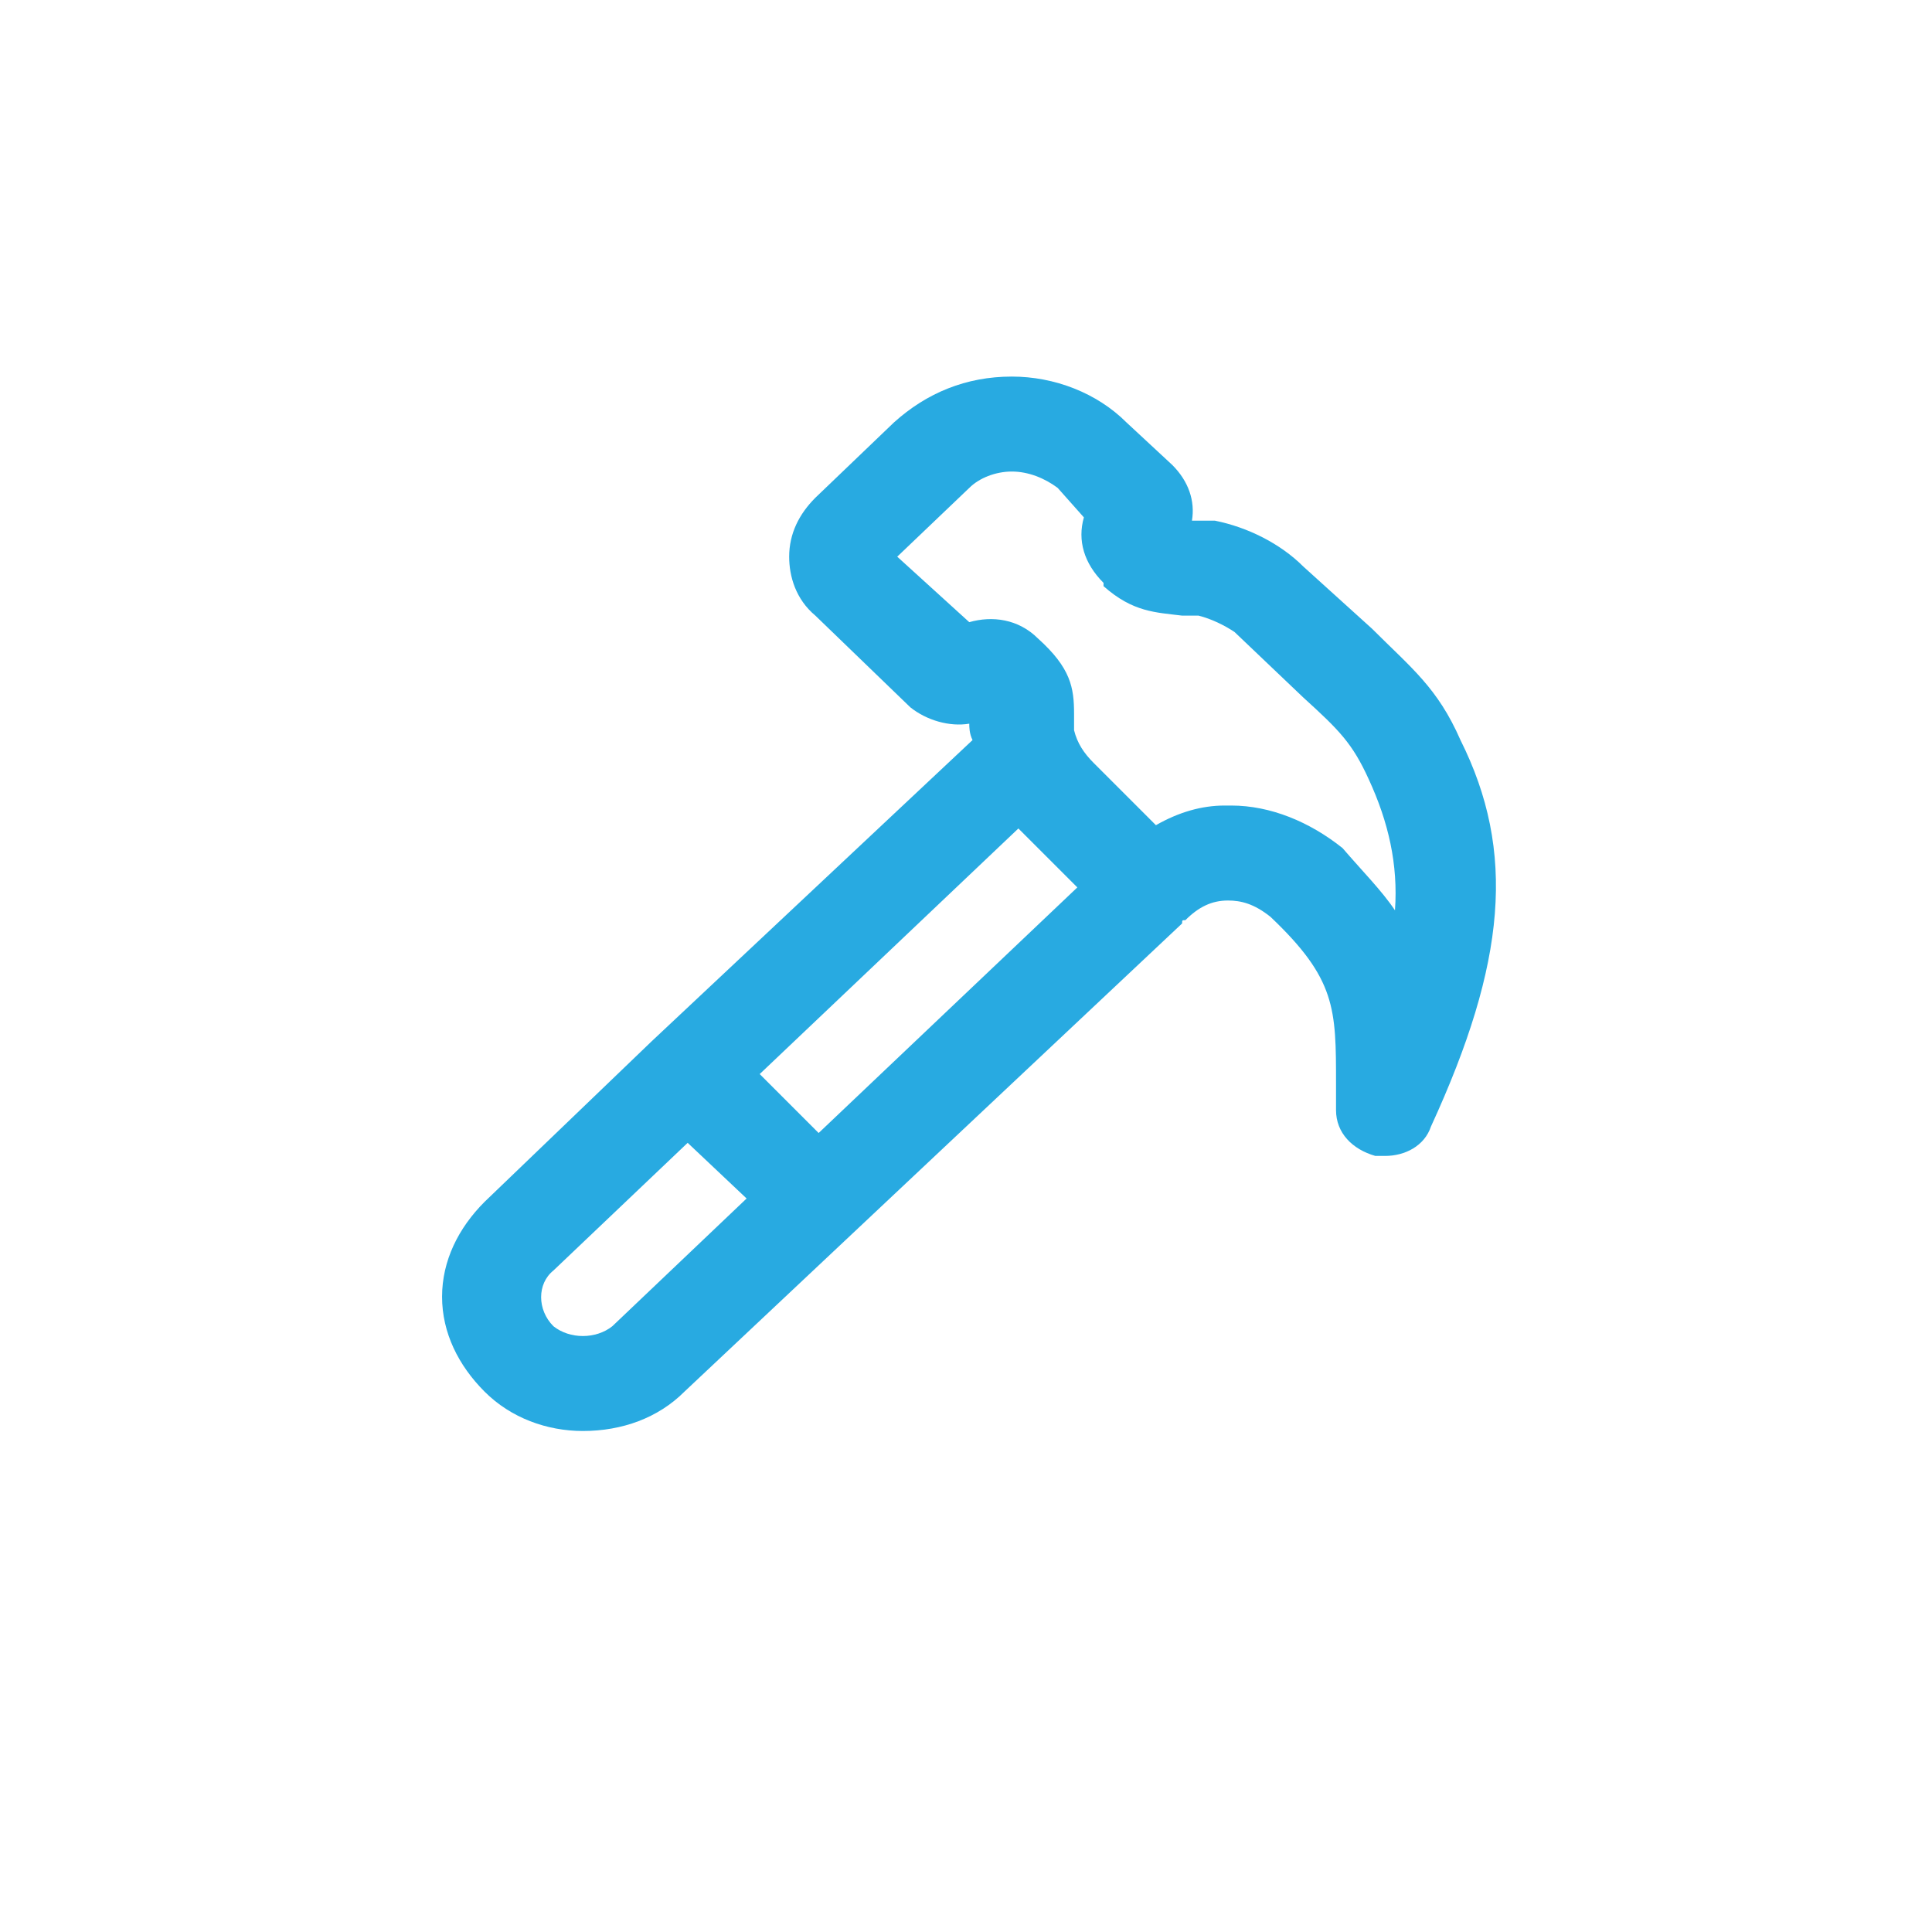 <svg xmlns="http://www.w3.org/2000/svg" width="59" height="59" viewBox="0 0 59 59"><title>Construction</title><path d="M41.9 19.2L39.8 17.3C39.1 16.6 38.1 16.1 37.1 15.9 36.8 15.9 36.6 15.9 36.4 15.9 36.5 15.3 36.3 14.7 35.8 14.2L34.4 12.9C33.5 12 32.2 11.5 30.9 11.5 29.5 11.5 28.3 12 27.3 12.9L24.9 15.2C24.4 15.7 24.1 16.3 24.1 17 24.1 17.6 24.3 18.3 24.9 18.8L27.8 21.6C28.3 22 29 22.2 29.6 22.1 29.6 22.2 29.6 22.4 29.7 22.6L19.9 31.8 14.8 36.7C14 37.5 13.5 38.5 13.5 39.6 13.5 40.7 14 41.7 14.8 42.5 15.6 43.3 16.7 43.7 17.8 43.7 19 43.7 20.1 43.3 20.9 42.5L36.1 28.2C36.1 28.1 36.1 28.1 36.2 28.1 36.6 27.7 37 27.5 37.5 27.5 37.9 27.5 38.3 27.6 38.8 28 40.8 29.9 40.8 30.8 40.8 33.1L40.8 33.9C40.8 34.6 41.3 35.1 42 35.3 42.1 35.3 42.2 35.3 42.3 35.3 42.9 35.3 43.5 35 43.7 34.4 46 29.4 46.3 26 44.6 22.6 43.9 21 43.1 20.4 41.9 19.2ZM25 34.6L23.2 32.8 31.1 25.3 32.9 27.1 25 34.6ZM18.7 40.5C18.2 40.9 17.4 40.9 16.9 40.5 16.4 40 16.4 39.2 16.9 38.8L21 34.9 22.8 36.6 18.7 40.5ZM42.6 27.8C42.2 27.2 41.6 26.6 41 25.9 40 25.1 38.8 24.6 37.6 24.6L37.4 24.6C36.7 24.6 36 24.8 35.3 25.2L33.4 23.3C33.1 23 32.9 22.7 32.8 22.3 32.8 22.1 32.8 22 32.8 21.8 32.8 21 32.7 20.4 31.7 19.5 31.1 18.9 30.3 18.8 29.6 19L27.4 17 29.6 14.9C29.9 14.6 30.4 14.4 30.9 14.4 31.4 14.4 31.9 14.6 32.3 14.9L33.1 15.8C32.9 16.5 33.1 17.2 33.7 17.8L33.7 17.9C34.6 18.7 35.3 18.7 36.1 18.8 36.3 18.8 36.5 18.8 36.6 18.8 37 18.9 37.4 19.1 37.7 19.3L39.8 21.3C40.9 22.3 41.3 22.7 41.8 23.8 42.4 25.1 42.7 26.4 42.6 27.8Z" fill="#28AAE1"/></svg>